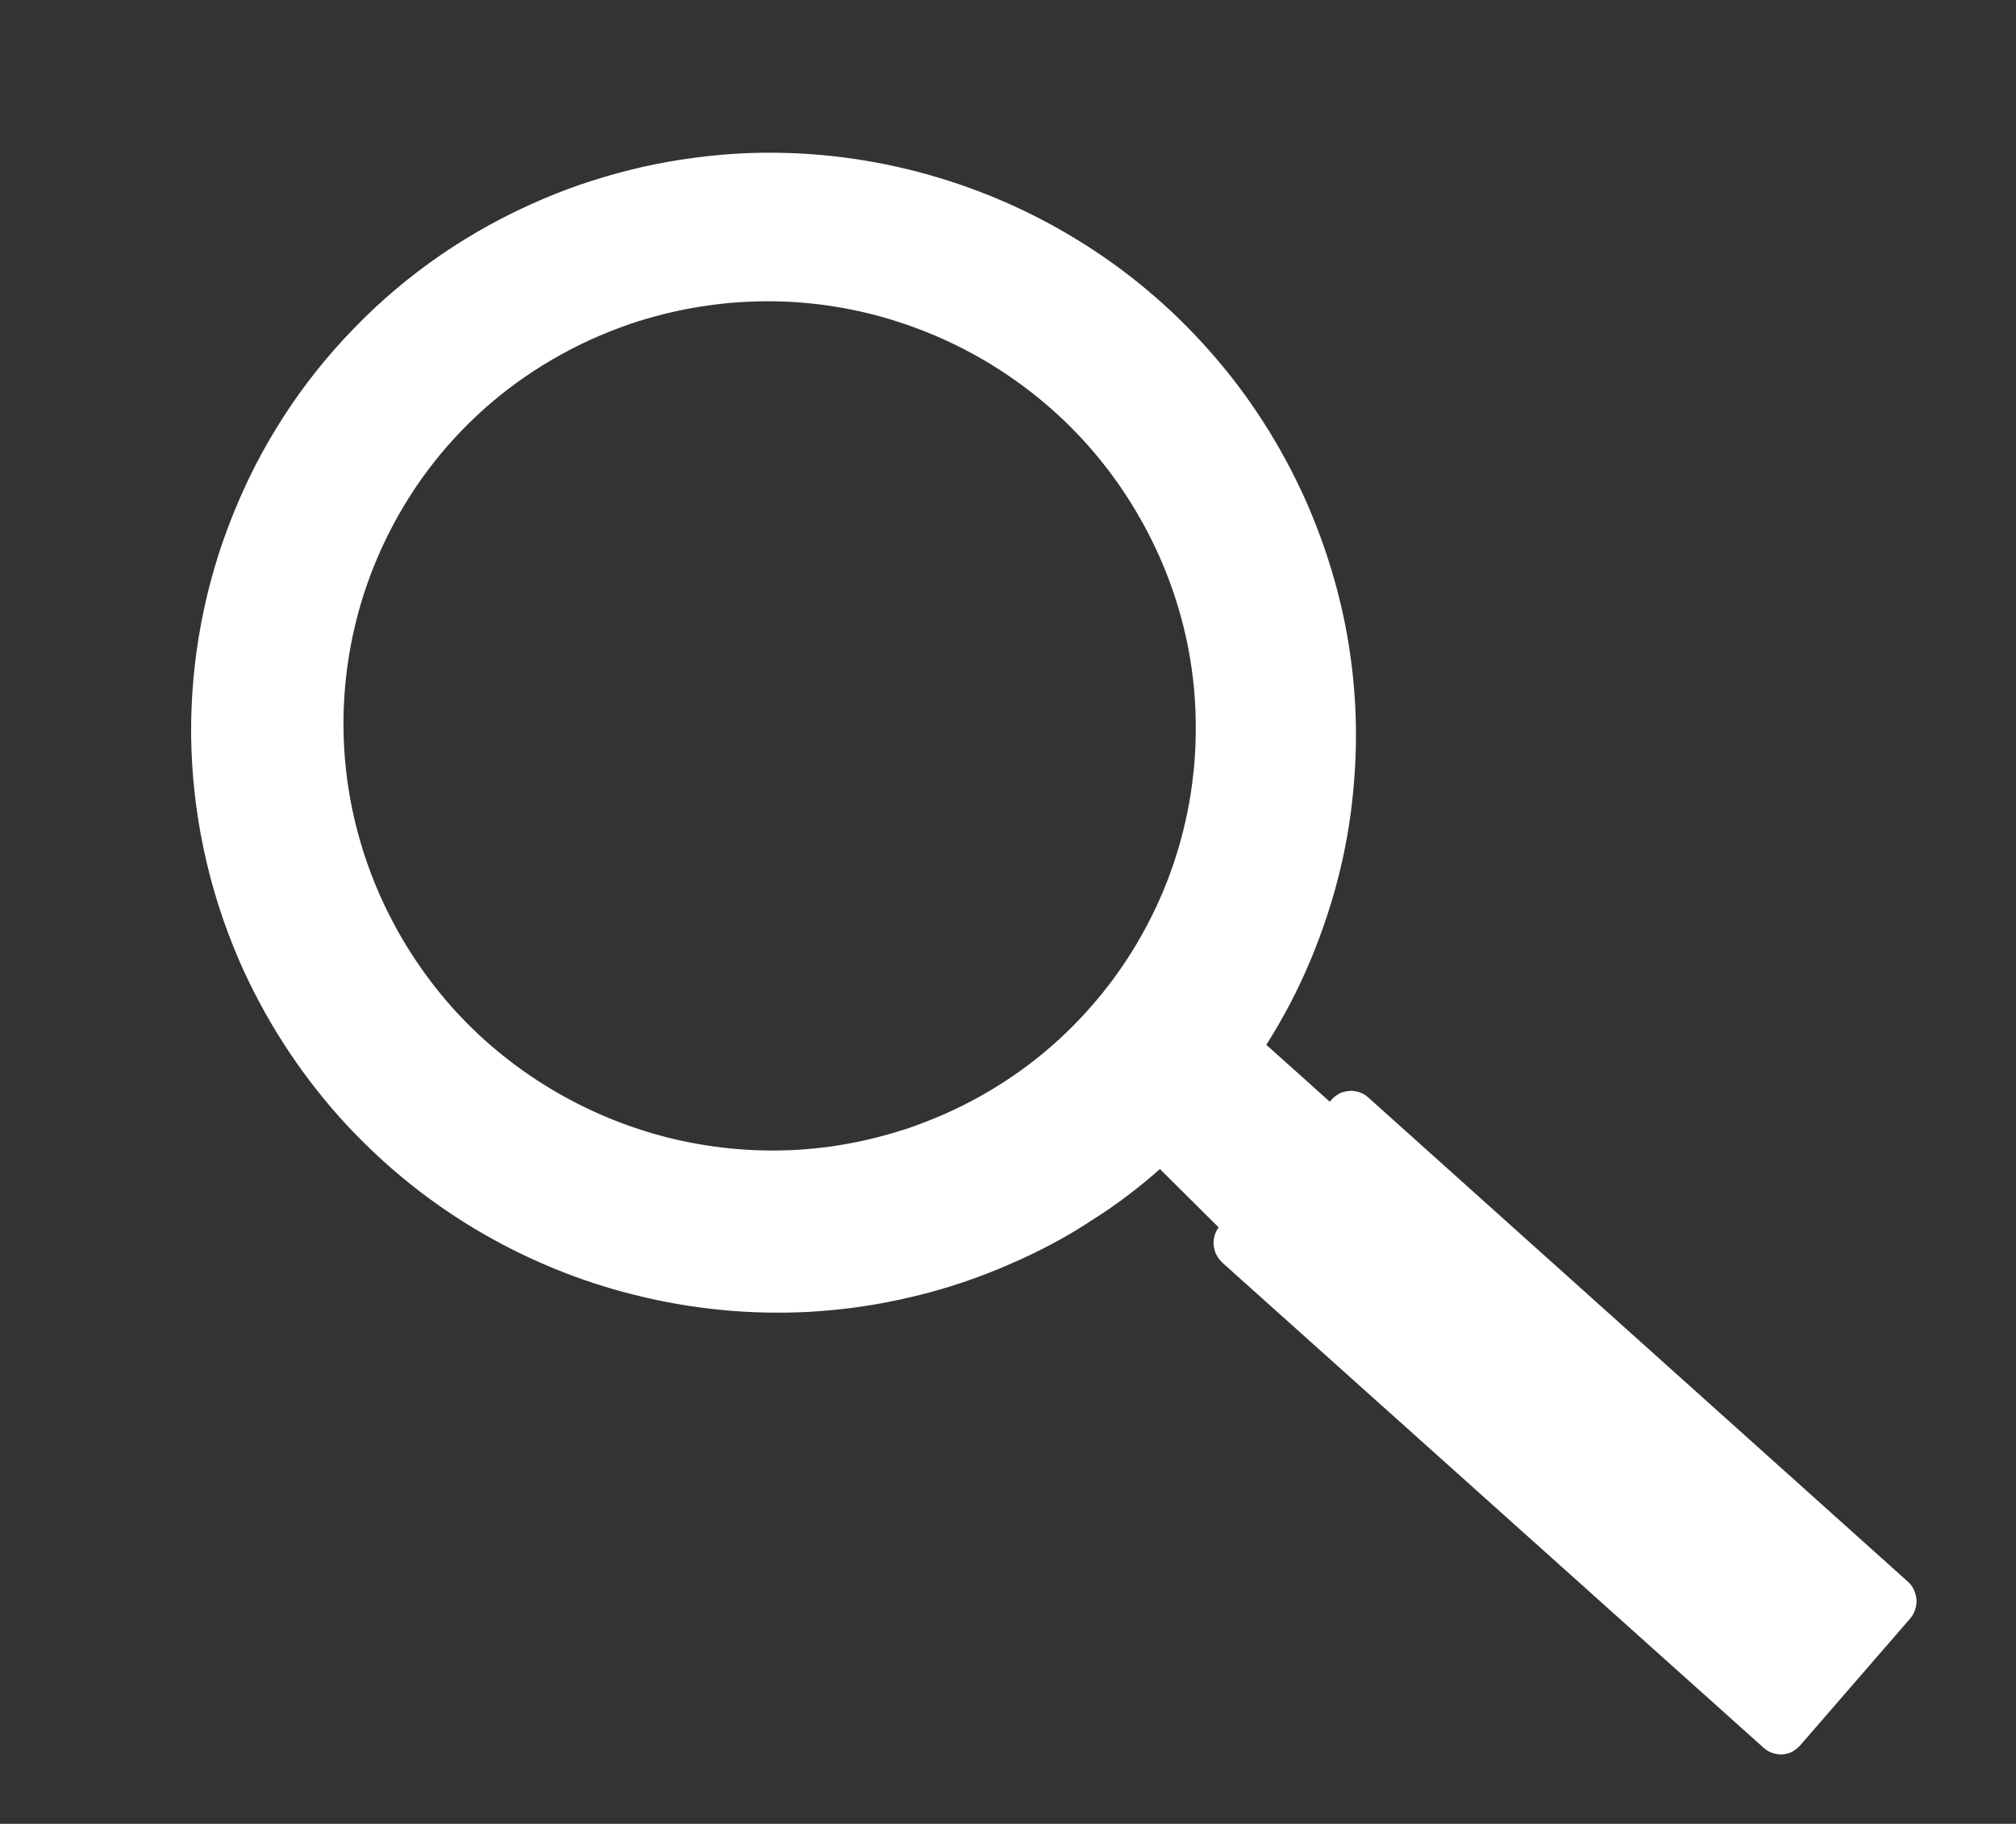 <?xml version="1.0" encoding="utf-8"?>
<!-- Generator: Adobe Illustrator 16.0.4, SVG Export Plug-In . SVG Version: 6.00 Build 0)  -->
<!DOCTYPE svg PUBLIC "-//W3C//DTD SVG 1.1//EN" "http://www.w3.org/Graphics/SVG/1.1/DTD/svg11.dtd">
<svg version="1.1" id="Layer_1" xmlns="http://www.w3.org/2000/svg" xmlns:xlink="http://www.w3.org/1999/xlink" x="0px" y="0px"
	 width="15.691px" height="14.196px" viewBox="0 0 15.691 14.196" enable-background="new 0 0 15.691 14.196" xml:space="preserve">
<rect x="0" y="0" width="15.691" height="14.196" fill="#333333" stroke="none"/>
<g>
	<g>
		<g>
			<g>
				<rect x="-100.021" y="3.677" fill="#FFFFFF" width="2.89" height="9.288"/>
				<path fill="#FFFFFF" d="M-98.576-0.94c-0.927,0-1.675,0.75-1.675,1.673c0,0.924,0.748,1.674,1.675,1.674
					c0.922,0,1.673-0.75,1.673-1.674C-96.902-0.19-97.653-0.94-98.576-0.94"/>
			</g>
			<path fill="#FFFFFF" d="M-95.322,12.965h2.884V8.369c0-1.211,0.229-2.383,1.731-2.383c1.479,0,1.5,1.385,1.5,2.463v4.516h2.884
				V7.871c0-2.502-0.54-4.425-3.461-4.425c-1.404,0-2.346,0.77-2.731,1.5h-0.039V3.677h-2.768V12.965z"/>
		</g>
		<path fill="#FFFFFF" d="M-50.015,2.345c-0.533,0.236-1.105,0.396-1.706,0.468c0.613-0.368,1.084-0.95,1.306-1.643
			c-0.574,0.34-1.21,0.587-1.887,0.721c-0.541-0.577-1.313-0.938-2.168-0.938c-1.64,0-2.97,1.33-2.97,2.97
			c0,0.233,0.026,0.459,0.077,0.677c-2.469-0.124-4.658-1.306-6.123-3.104c-0.255,0.439-0.402,0.949-0.402,1.494
			c0,1.03,0.524,1.939,1.322,2.472c-0.487-0.016-0.945-0.149-1.345-0.372c0,0.013,0,0.025,0,0.037c0,1.439,1.024,2.64,2.383,2.912
			c-0.249,0.068-0.512,0.104-0.783,0.104c-0.191,0-0.377-0.019-0.559-0.054c0.378,1.181,1.475,2.039,2.774,2.063
			c-1.017,0.796-2.297,1.271-3.688,1.271c-0.24,0-0.476-0.015-0.708-0.042c1.314,0.844,2.875,1.335,4.553,1.335
			c5.463,0,8.451-4.526,8.451-8.451c0-0.128-0.003-0.257-0.009-0.384C-50.917,3.464-50.414,2.94-50.015,2.345z"/>
		<path fill="#FFFFFF" d="M-24.588,12.861v-6.27h-1.658V4.334h1.658c0,0,0-0.925,0-1.929c0-1.515,0.98-2.907,3.236-2.907
			c0.914,0,1.59,0.087,1.59,0.087l-0.053,2.108c0,0-0.689-0.007-1.441-0.007c-0.814,0-0.945,0.375-0.945,0.998
			c0,0.492,0-1.049,0,1.649h2.451l-0.107,2.257h-2.344v6.27H-24.588z"/>
	</g>
	<path fill="#FFFFFF" stroke="#FFFFFF" stroke-width="0.043" stroke-miterlimit="10" d="M14.834,12.326
		c0.018,0.016,0.033,0.035,0.043,0.058c0.01,0.021,0.016,0.045,0.018,0.068s-0.002,0.048-0.01,0.07
		c-0.006,0.022-0.018,0.044-0.035,0.063l-0.855,0.986c-0.008,0.01-0.018,0.019-0.027,0.025c-0.01,0.008-0.02,0.014-0.029,0.02
		c-0.012,0.005-0.021,0.009-0.033,0.012s-0.023,0.005-0.035,0.006c-0.012,0-0.023,0-0.035-0.002s-0.023-0.004-0.033-0.008
		c-0.012-0.004-0.023-0.008-0.033-0.015c-0.01-0.006-0.02-0.013-0.029-0.021L9.527,9.811C9.51,9.794,9.496,9.774,9.484,9.752
		C9.475,9.73,9.469,9.707,9.467,9.684c0-0.023,0.002-0.047,0.01-0.07c0.008-0.022,0.02-0.043,0.037-0.062L9.029,9.07
		C8.945,9.145,8.857,9.217,8.768,9.285S8.584,9.419,8.486,9.48C8.391,9.543,8.291,9.603,8.188,9.658
		C8.084,9.713,7.979,9.765,7.869,9.812c-0.127,0.057-0.256,0.106-0.385,0.15c-0.129,0.043-0.26,0.081-0.391,0.111
		c-0.131,0.032-0.264,0.057-0.395,0.076c-0.133,0.02-0.266,0.032-0.396,0.04c-0.459,0.025-0.914-0.02-1.354-0.13
		C4.51,9.951,4.09,9.776,3.701,9.543C3.312,9.309,2.957,9.016,2.648,8.669c-0.307-0.347-0.566-0.745-0.762-1.19
		c-0.25-0.575-0.371-1.172-0.377-1.76c-0.004-0.587,0.107-1.165,0.322-1.7C2.045,3.483,2.361,2.991,2.77,2.571
		c0.404-0.418,0.9-0.764,1.471-1.005c0.127-0.054,0.256-0.102,0.387-0.143c0.129-0.041,0.26-0.076,0.389-0.105
		c0.131-0.029,0.262-0.052,0.393-0.069C5.541,1.231,5.672,1.22,5.803,1.214c0.453-0.019,0.902,0.031,1.334,0.144
		s0.846,0.288,1.227,0.521c0.381,0.232,0.73,0.522,1.031,0.863c0.303,0.341,0.557,0.733,0.752,1.171
		c0.156,0.356,0.266,0.722,0.326,1.089c0.061,0.367,0.074,0.735,0.043,1.098c-0.029,0.362-0.104,0.718-0.221,1.061
		c-0.115,0.342-0.271,0.67-0.467,0.975l0.523,0.469l0.029-0.032c0.008-0.009,0.018-0.018,0.027-0.024
		c0.01-0.008,0.02-0.014,0.031-0.02c0.01-0.004,0.021-0.008,0.033-0.011s0.023-0.005,0.035-0.005
		c0.012-0.002,0.021-0.001,0.033,0.001c0.012,0.001,0.023,0.005,0.035,0.008c0.012,0.004,0.021,0.009,0.033,0.015
		c0.01,0.006,0.02,0.014,0.029,0.022L14.834,12.326z M7.354,8.694c0.42-0.185,0.783-0.446,1.078-0.761
		c0.295-0.313,0.523-0.68,0.676-1.075C9.26,6.463,9.336,6.039,9.328,5.609C9.322,5.18,9.23,4.744,9.045,4.326
		C8.9,4,8.711,3.71,8.488,3.457C8.264,3.204,8.006,2.99,7.723,2.817s-0.59-0.302-0.908-0.386c-0.32-0.083-0.654-0.12-0.99-0.104
		C5.727,2.331,5.631,2.34,5.533,2.353s-0.195,0.03-0.291,0.052C5.145,2.426,5.049,2.453,4.951,2.483
		C4.855,2.515,4.76,2.55,4.666,2.59C4.244,2.77,3.877,3.026,3.578,3.336C3.277,3.647,3.045,4.012,2.887,4.407
		C2.729,4.803,2.648,5.23,2.652,5.664c0.004,0.434,0.094,0.875,0.279,1.299c0.145,0.33,0.336,0.625,0.562,0.881
		s0.49,0.473,0.777,0.646s0.598,0.303,0.922,0.385c0.324,0.081,0.66,0.115,1,0.097c0.098-0.006,0.195-0.015,0.293-0.029
		C6.584,8.928,6.682,8.91,6.777,8.887c0.098-0.023,0.193-0.051,0.291-0.082C7.164,8.772,7.258,8.735,7.354,8.694"/>
</g>
</svg>

